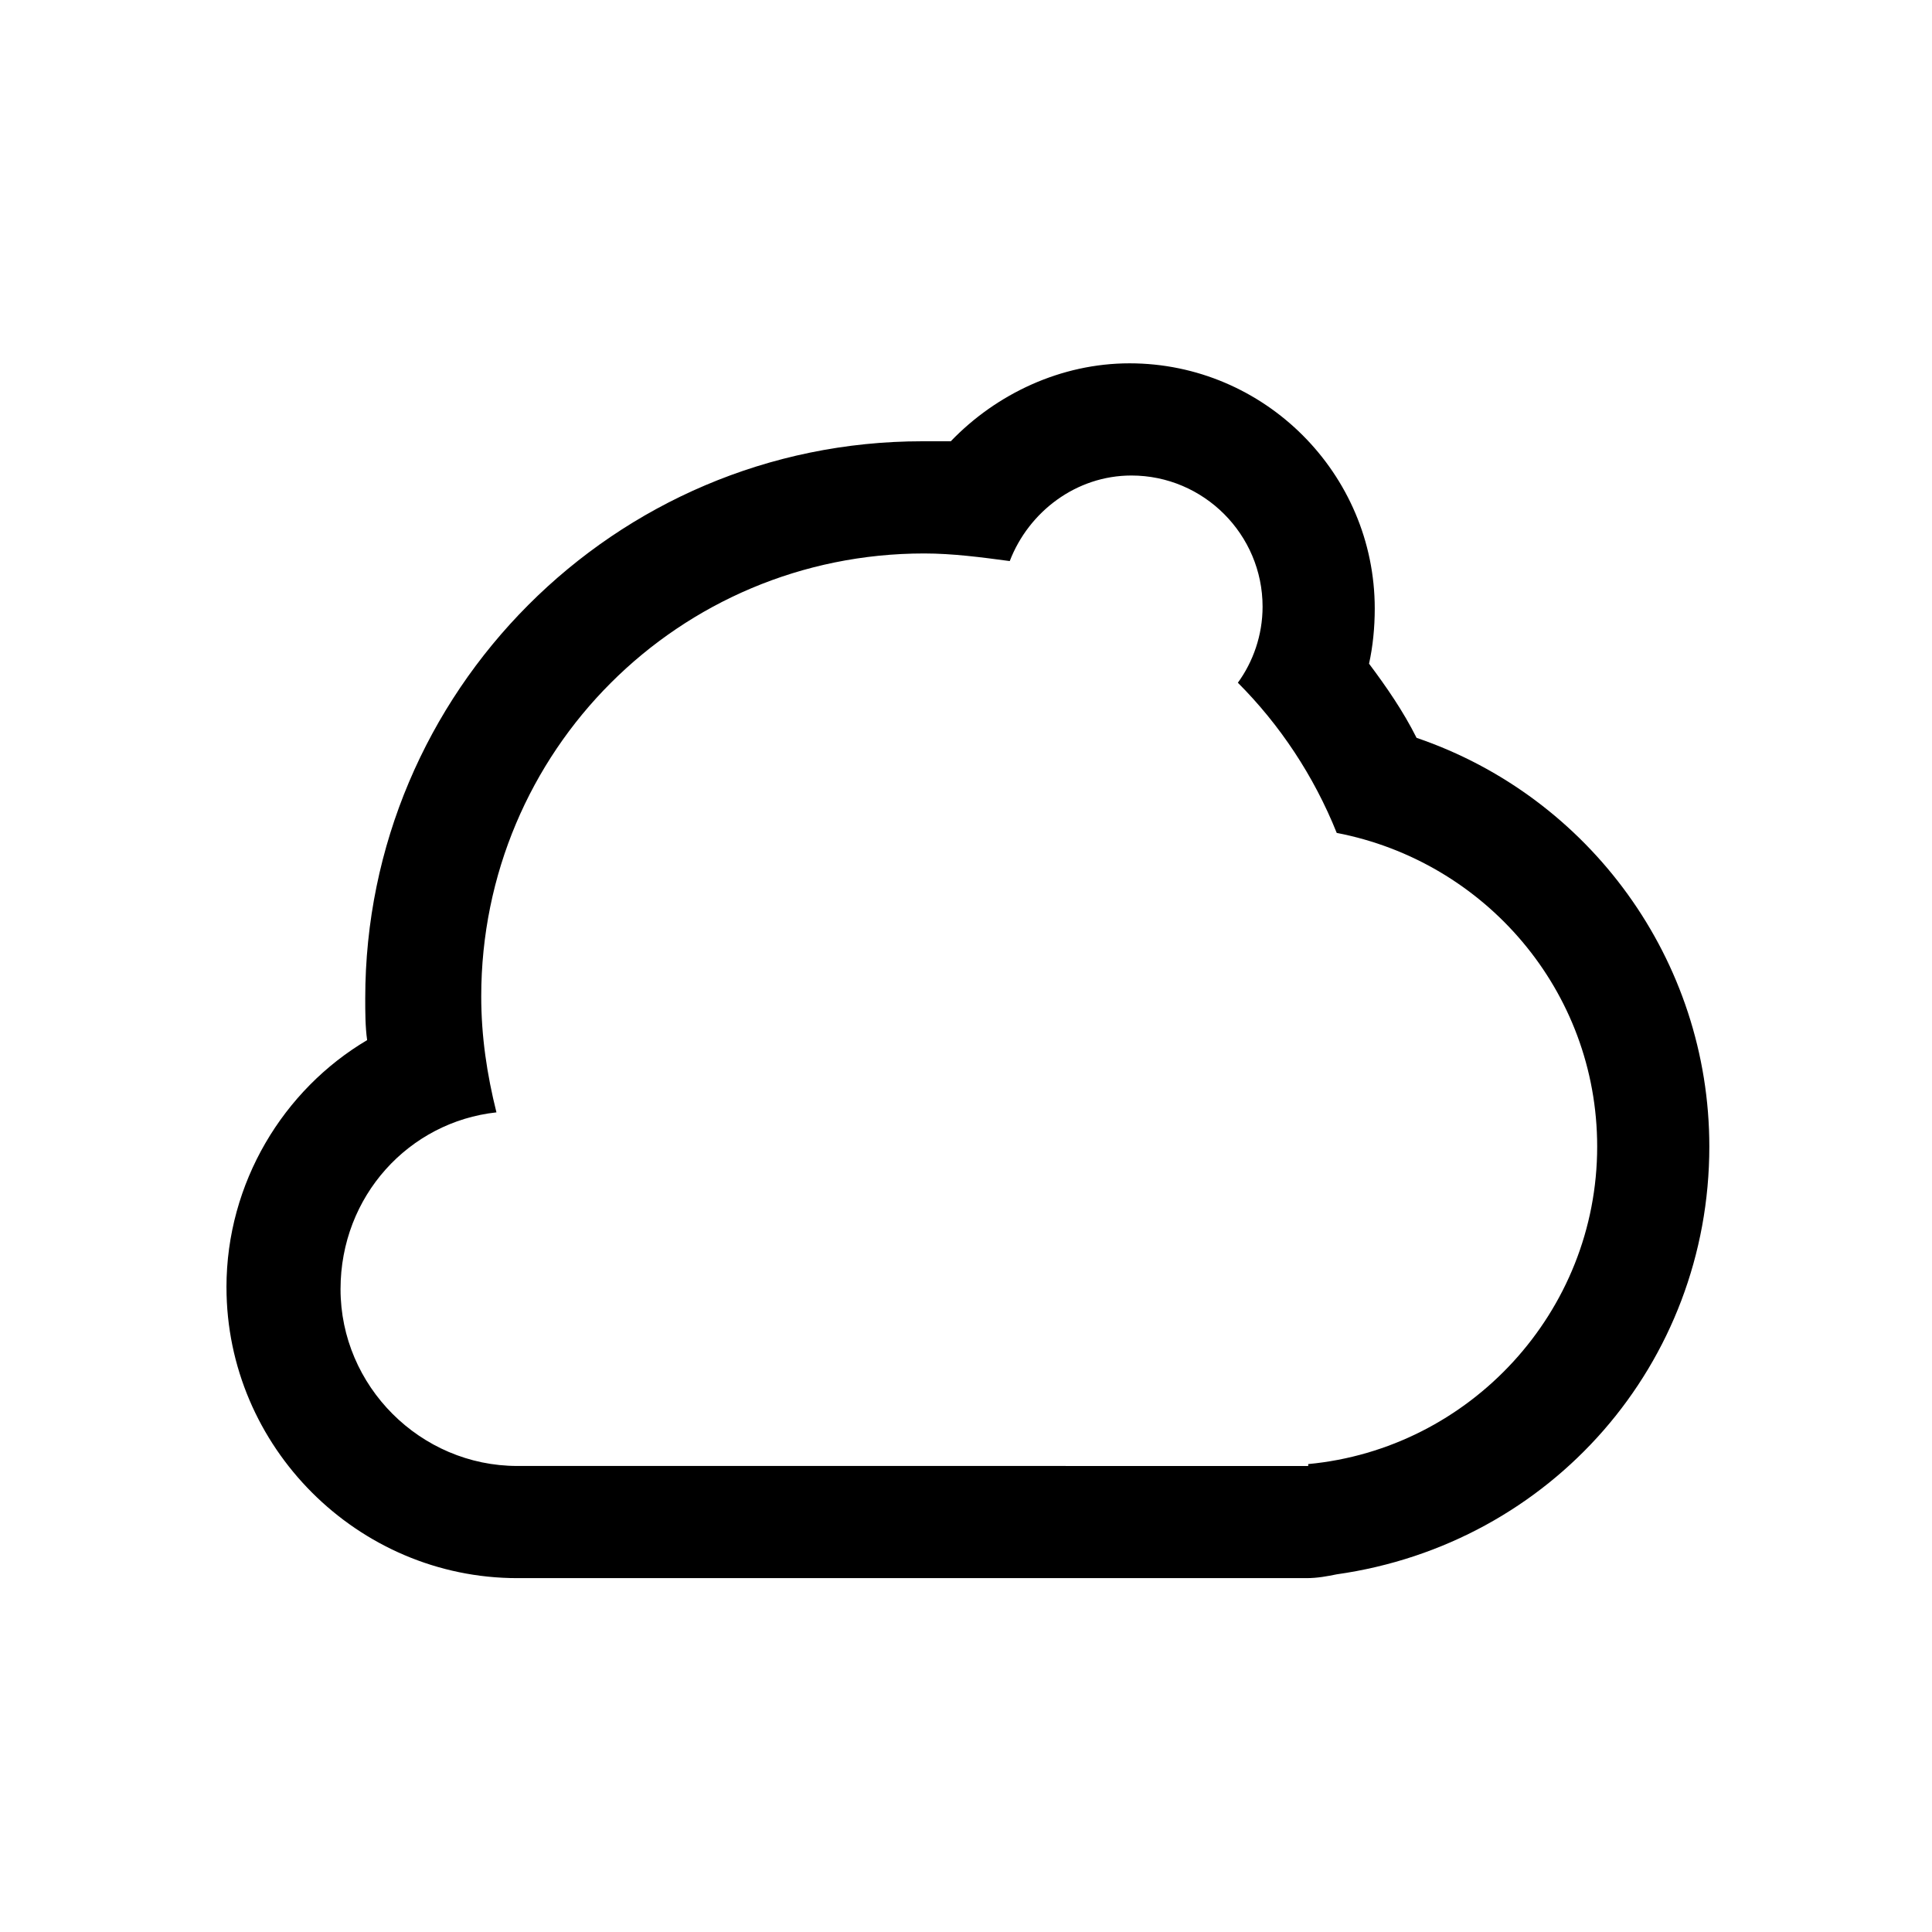 <?xml version="1.0" encoding="UTF-8"?>
<!-- Uploaded to: SVG Repo, www.svgrepo.com, Generator: SVG Repo Mixer Tools -->
<svg fill="#000000" width="800px" height="800px" version="1.1" viewBox="144 144 512 512" xmlns="http://www.w3.org/2000/svg">
 <path d="m204.02 485.14c0 42.32 34.762 77.082 77.082 77.082h209.08c3.023 0 5.543-0.504 8.062-1.008 56.93-8.062 98.746-55.922 98.746-113.36 0-49.375-31.738-92.699-77.586-108.32-3.527-7.055-8.062-13.602-12.594-19.648 1.008-4.535 1.512-9.574 1.512-14.609 0-35.77-29.223-64.992-64.992-64.992-18.137 0-35.266 8.062-47.359 20.656h-7.559c-81.617 0-147.62 66.504-147.62 147.62 0 3.527 0 7.559 0.504 11.082-22.164 13.102-37.281 37.789-37.281 65.496zm71.543-46.348c-2.519-10.078-4.031-20.152-4.031-30.73 0-64.992 52.395-117.39 117.39-117.39 7.559 0 15.113 1.008 22.672 2.016 5.039-13.098 17.633-22.672 32.242-22.672 19.145 0 34.762 15.617 34.762 34.762 0 7.559-2.519 14.609-6.551 20.152 11.082 11.082 20.152 24.688 26.199 39.801 39.297 7.559 69.023 41.816 69.023 83.129 0 43.832-33.754 80.105-76.578 84.137v0.504l-209.59-0.004c-25.695 0-46.855-21.16-46.855-46.855 0.004-24.684 18.141-44.332 41.316-46.852z"/>
</svg>